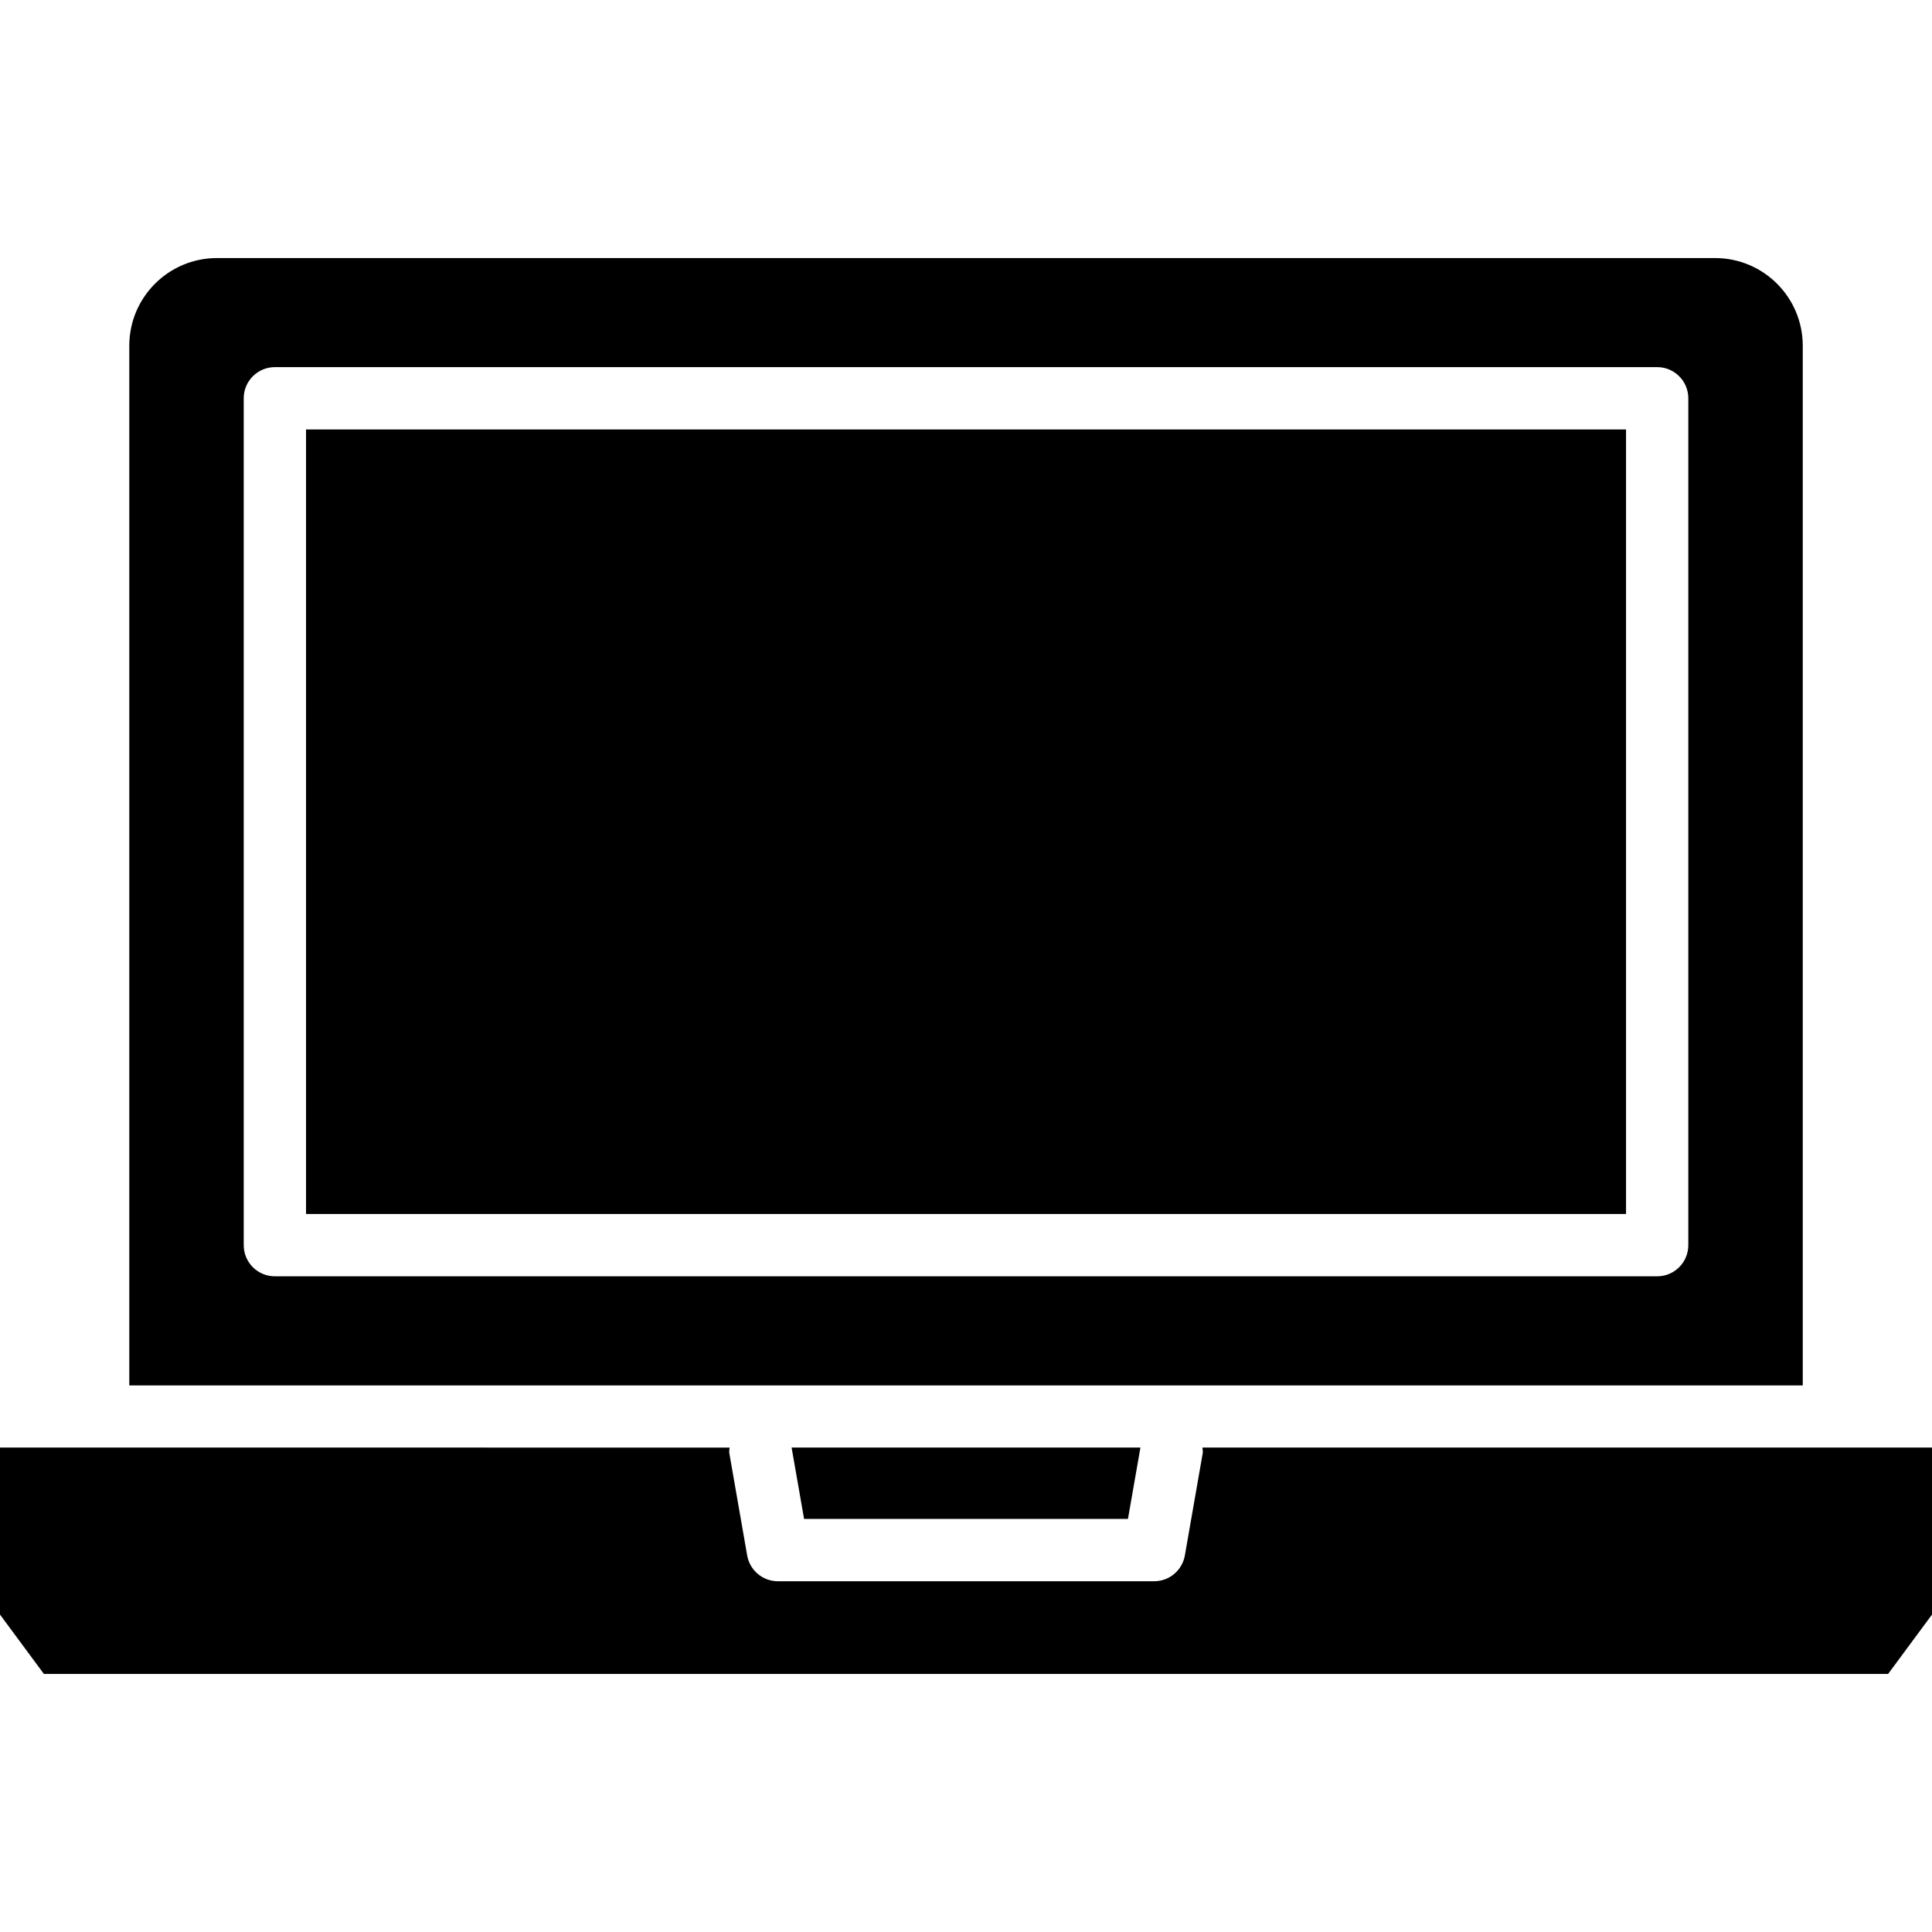 <?xml version="1.0" encoding="iso-8859-1"?>
<!-- Generator: Adobe Illustrator 19.0.0, SVG Export Plug-In . SVG Version: 6.00 Build 0)  -->
<svg version="1.1" id="Layer_1" xmlns="http://www.w3.org/2000/svg" xmlns:xlink="http://www.w3.org/1999/xlink" x="0px" y="0px"
	 viewBox="0 0 491.52 491.52" style="enable-background:new 0 0 491.52 491.52;" xml:space="preserve">
<g>
	<g>
		<rect x="77.86" y="109.26" width="335.82" height="199.59"/>
	</g>
</g>
<g>
	<g>
		<path d="M436.325,65.651H55.205c-12.323,0-22.313,9.99-22.313,22.313v264.496h425.747V87.964
			C458.639,75.641,448.649,65.651,436.325,65.651z M429.523,316.779c0,4.382-3.546,7.928-7.927,7.928H69.934
			c-4.382,0-7.928-3.546-7.928-7.928v-215.45c0-4.382,3.546-7.928,7.928-7.928h351.662c4.381,0,7.927,3.546,7.927,7.928V316.779z"/>
	</g>
</g>
<g>
	<g>
		<polygon points="201.392,368.279 204.566,386.425 286.963,386.425 290.137,368.279 		"/>
	</g>
</g>
<g>
	<g>
		<path d="M305.921,368.279c0.003,0.471,0.147,0.929,0.065,1.401l-4.545,26.036c-0.666,3.794-3.956,6.566-7.811,6.566H197.9
			c-3.856,0-7.146-2.772-7.812-6.566l-4.544-26.036c-0.082-0.472,0.061-0.93,0.065-1.401H0v42.487l11.171,15.103h469.178
			l11.171-15.103v-42.487H305.921z"/>
	</g>
</g>
<g>
</g>
<g>
</g>
<g>
</g>
<g>
</g>
<g>
</g>
<g>
</g>
<g>
</g>
<g>
</g>
<g>
</g>
<g>
</g>
<g>
</g>
<g>
</g>
<g>
</g>
<g>
</g>
<g>
</g>
</svg>

